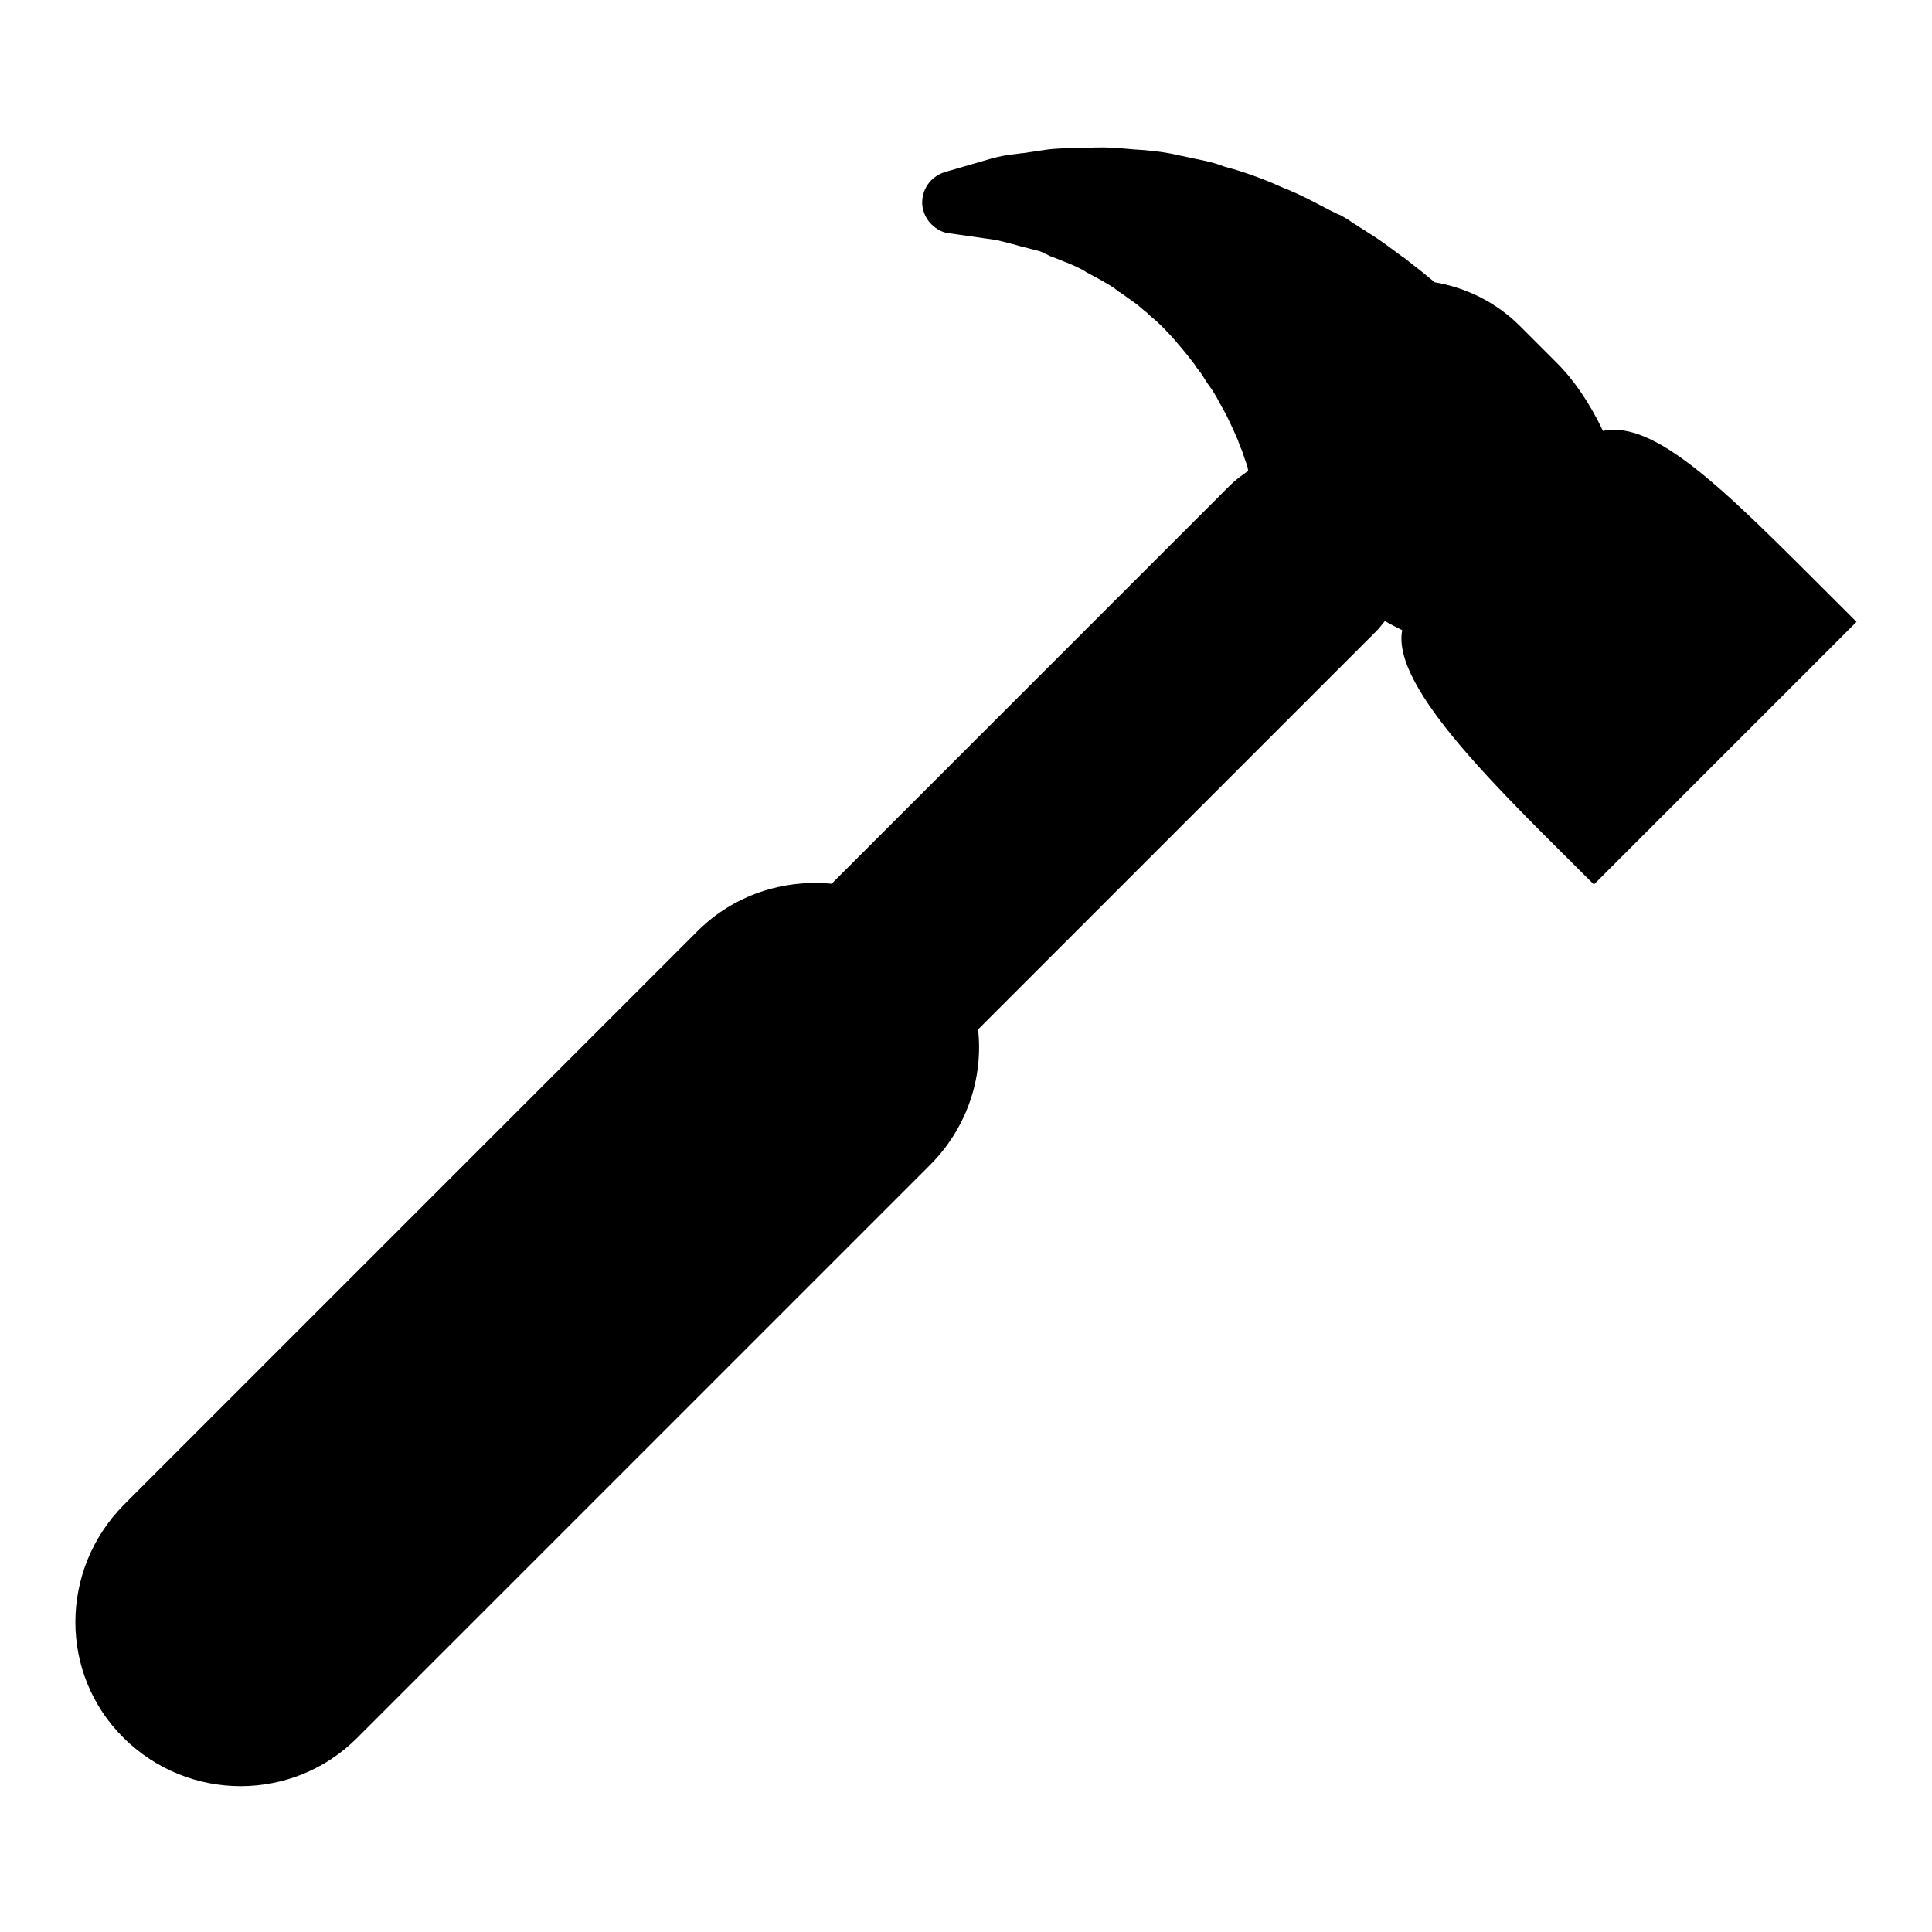 <?xml version="1.0" encoding="utf-8"?>
<!-- Svg Vector Icons : http://www.onlinewebfonts.com/icon -->
<!DOCTYPE svg PUBLIC "-//W3C//DTD SVG 1.1//EN" "http://www.w3.org/Graphics/SVG/1.1/DTD/svg11.dtd">
<svg version="1.1" xmlns="http://www.w3.org/2000/svg" xmlns:xlink="http://www.w3.org/1999/xlink" x="0px" y="0px" viewBox="0 0 256 256" enable-background="new 0 0 256 256" xml:space="preserve">
<g><g><g><path fill="#000000" d="M246,82.4l-34.8,34.8c-11.9-11.9-26.9-26-25.4-33.7c-0.8-0.4-1.6-0.8-2.3-1.2c-0.4,0.5-0.8,1-1.2,1.4l-52.7,52.7c0.7,6.3-1.4,12.9-6.2,17.8l-76.1,76.1c-8.5,8.5-22.3,8.5-30.9,0s-8.5-22.3,0-30.9l76-76c4.9-4.9,11.5-6.9,17.8-6.3l52.7-52.7c0.8-0.8,1.6-1.4,2.5-2l-0.1-0.5c-0.1-0.5-0.3-0.8-0.4-1.2c-0.1-0.3-0.2-0.6-0.3-0.9c-0.1-0.3-0.3-0.6-0.4-1c-0.2-0.6-0.5-1.2-0.8-1.9l-0.9-1.9l-1-1.8c-0.4-0.8-0.9-1.6-1.5-2.4c-0.3-0.5-0.6-0.9-0.9-1.4c-0.3-0.4-0.6-0.7-0.8-1.1c-0.7-0.9-1.4-1.8-2.1-2.6l-0.5-0.6c-0.9-1-1.9-2.1-3-3c-0.4-0.3-0.6-0.6-0.9-0.8c-0.4-0.3-0.8-0.7-1.2-1l-2.1-1.5c0,0-0.1-0.1-0.2-0.1c-0.8-0.7-1.9-1.3-3-1.9c-0.4-0.2-0.9-0.5-1.3-0.7c-0.9-0.6-1.9-1-2.9-1.4c-0.5-0.2-1-0.4-1.5-0.6c-0.3-0.1-0.6-0.2-0.9-0.4c-0.3-0.1-0.6-0.3-0.9-0.4l-2.3-0.6c-0.5-0.1-1-0.3-1.5-0.4c-0.8-0.2-1.5-0.4-2-0.5l-6.3-0.9c-0.9-0.1-1.7-0.6-2.3-1.2c-0.7-0.7-1.1-1.6-1.2-2.6c-0.1-2,1.1-3.7,3-4.3l6.2-1.8c1.1-0.3,2.2-0.5,3.3-0.6c0.5-0.1,1-0.1,1.5-0.2l2.7-0.4c0.8-0.1,1.6-0.1,2.4-0.2c0.3,0,0.6,0,0.8,0c0.7,0,1.2,0,1.7,0c1.6-0.1,3.4-0.1,5.3,0.1l1.2,0.1c1.8,0.1,3.9,0.3,6,0.8l3.3,0.7c1,0.2,1.9,0.5,2.7,0.8l1.1,0.3c2.4,0.7,4.7,1.6,6.9,2.6l0.3,0.1c1.9,0.8,3.6,1.7,5.3,2.6l1.4,0.7c0.1,0,0.2,0.1,0.3,0.1c0.5,0.3,1.1,0.6,1.6,1c1.4,0.9,2.9,1.8,4.3,2.8l2.3,1.7c0.1,0,0.3,0.2,0.3,0.2l2.3,1.8c0.6,0.5,1.2,1,1.7,1.4c4.1,0.7,8.1,2.6,11.3,5.8l4.9,4.9c2.3,2.3,4.4,5.4,6.1,9C220,55.5,230.4,66.9,246,82.4z"/></g><g></g><g></g><g></g><g></g><g></g><g></g><g></g><g></g><g></g><g></g><g></g><g></g><g></g><g></g><g></g></g></g>
</svg>